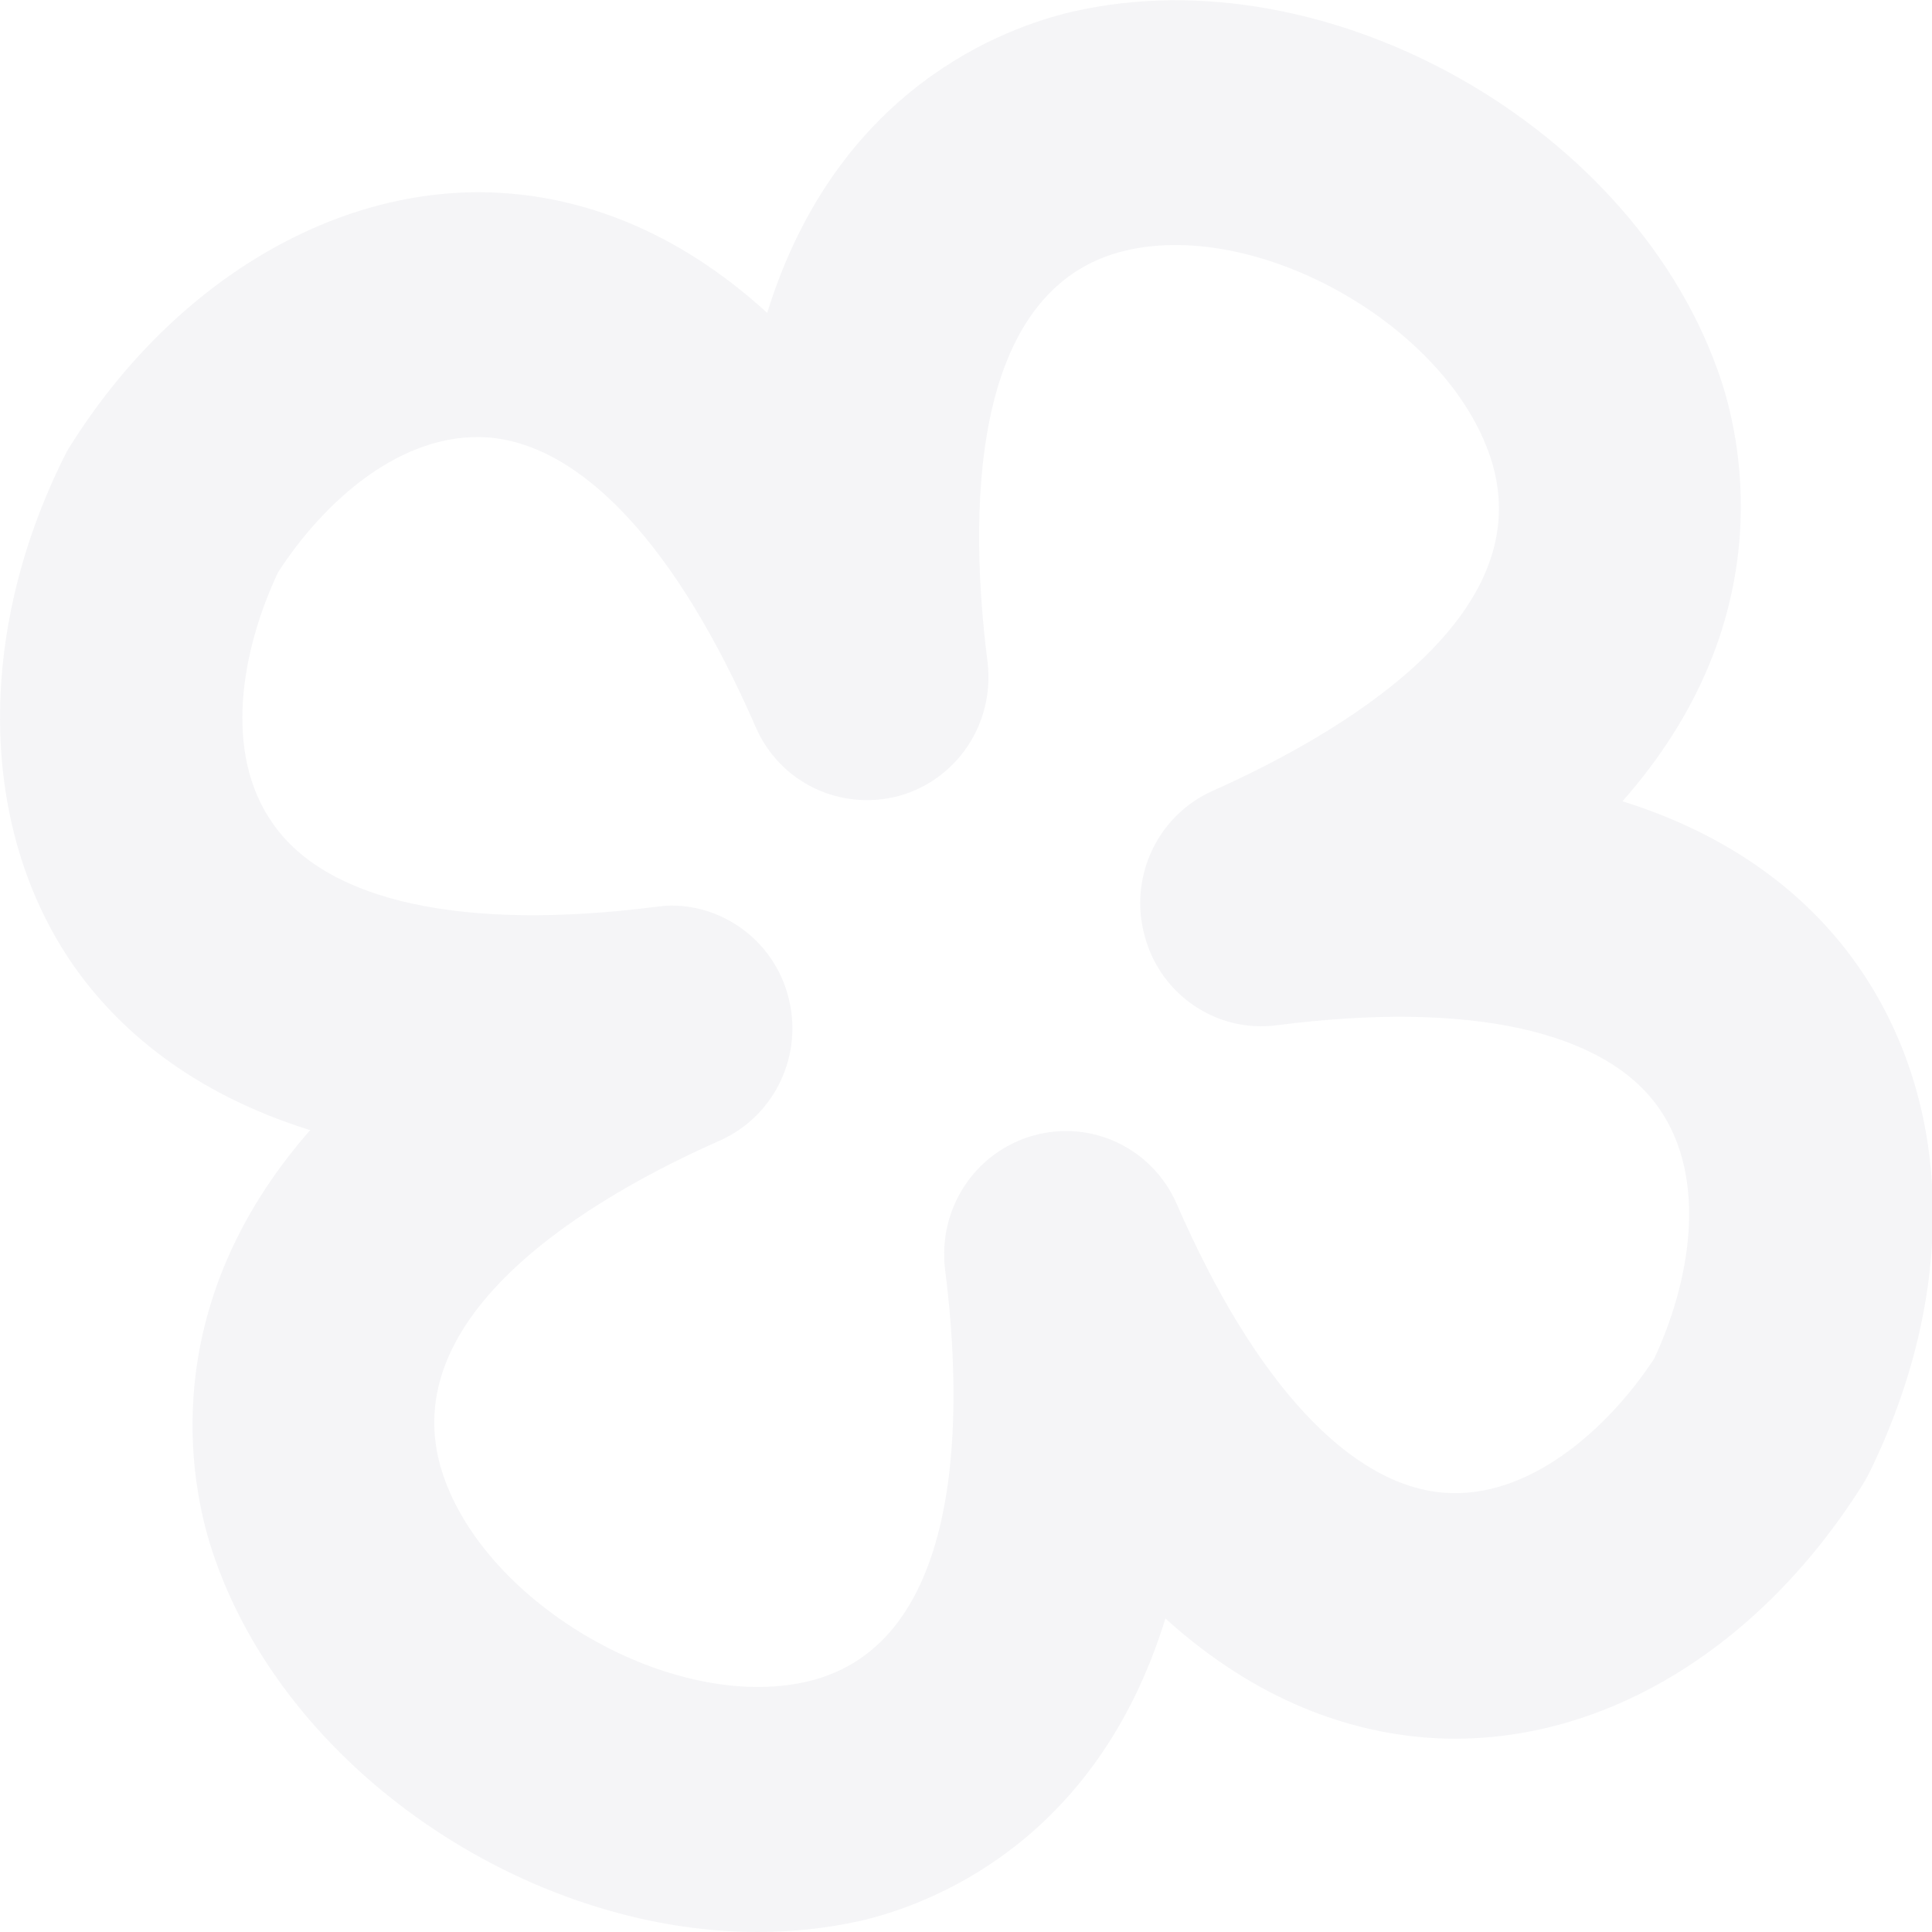 <svg width="86" height="86" viewBox="0 0 86 86" fill="none" xmlns="http://www.w3.org/2000/svg">
<g opacity="0.04" clip-path="url(#clip0_926_1128)">
<path d="M13.806 50.306C6.89 58.198 8.484 66.091 9.43 68.986C12.618 78.763 23.452 86 33.719 86C35.259 86 36.799 85.836 38.285 85.508C41.23 84.826 48.769 82.149 51.876 72.044C56.01 75.786 60.116 77.07 63.44 77.343C70.762 77.916 78.084 73.738 82.893 66.118C83.001 65.954 83.082 65.79 83.19 65.599C87.162 57.516 86.973 49.077 82.677 42.959C80.758 40.228 77.543 37.333 72.221 35.667C79.191 27.775 77.57 19.855 76.625 16.96C72.923 5.735 59.171 -2.103 47.742 0.519C44.797 1.202 37.259 3.878 34.151 13.928C29.991 10.132 25.857 8.849 22.534 8.603C15.265 8.057 7.808 12.372 3.107 19.882C2.999 20.046 2.918 20.21 2.837 20.373C-1.108 28.321 -0.919 36.978 3.296 43.014C5.215 45.745 8.457 48.64 13.806 50.306ZM12.374 25.481C14.401 22.34 17.859 19.199 21.723 19.472C25.938 19.8 30.153 24.361 33.638 32.363C34.719 34.848 37.421 36.132 40.041 35.422C42.635 34.684 44.283 32.172 43.959 29.468C43.176 23.323 42.959 12.809 50.146 11.143C56.09 9.777 64.439 14.529 66.358 20.401C68.654 27.447 59.603 32.691 53.983 35.203C51.524 36.295 50.227 39.054 50.957 41.675C51.66 44.297 54.172 45.991 56.847 45.636C65.358 44.543 71.41 45.854 73.842 49.322C76.057 52.49 75.22 57.106 73.626 60.492C71.572 63.606 68.06 66.746 64.277 66.446C60.089 66.118 55.847 61.557 52.389 53.61C51.308 51.125 48.606 49.814 45.986 50.551C43.392 51.289 41.744 53.801 42.068 56.505C42.851 62.65 43.068 73.219 35.908 74.858C29.937 76.223 21.615 71.444 19.697 65.572C17.4 58.499 26.424 53.255 32.044 50.77C34.503 49.678 35.8 46.919 35.07 44.297C34.422 41.921 32.26 40.31 29.883 40.31C29.666 40.31 29.423 40.337 29.207 40.365C20.642 41.457 14.59 40.146 12.158 36.678C9.889 33.483 10.78 28.867 12.374 25.481Z" fill="#000834"/>
</g>
<defs>
<clipPath id="clip0_926_1128">
<rect width="86" height="86" fill="white"/>
</clipPath>
</defs>
</svg>
